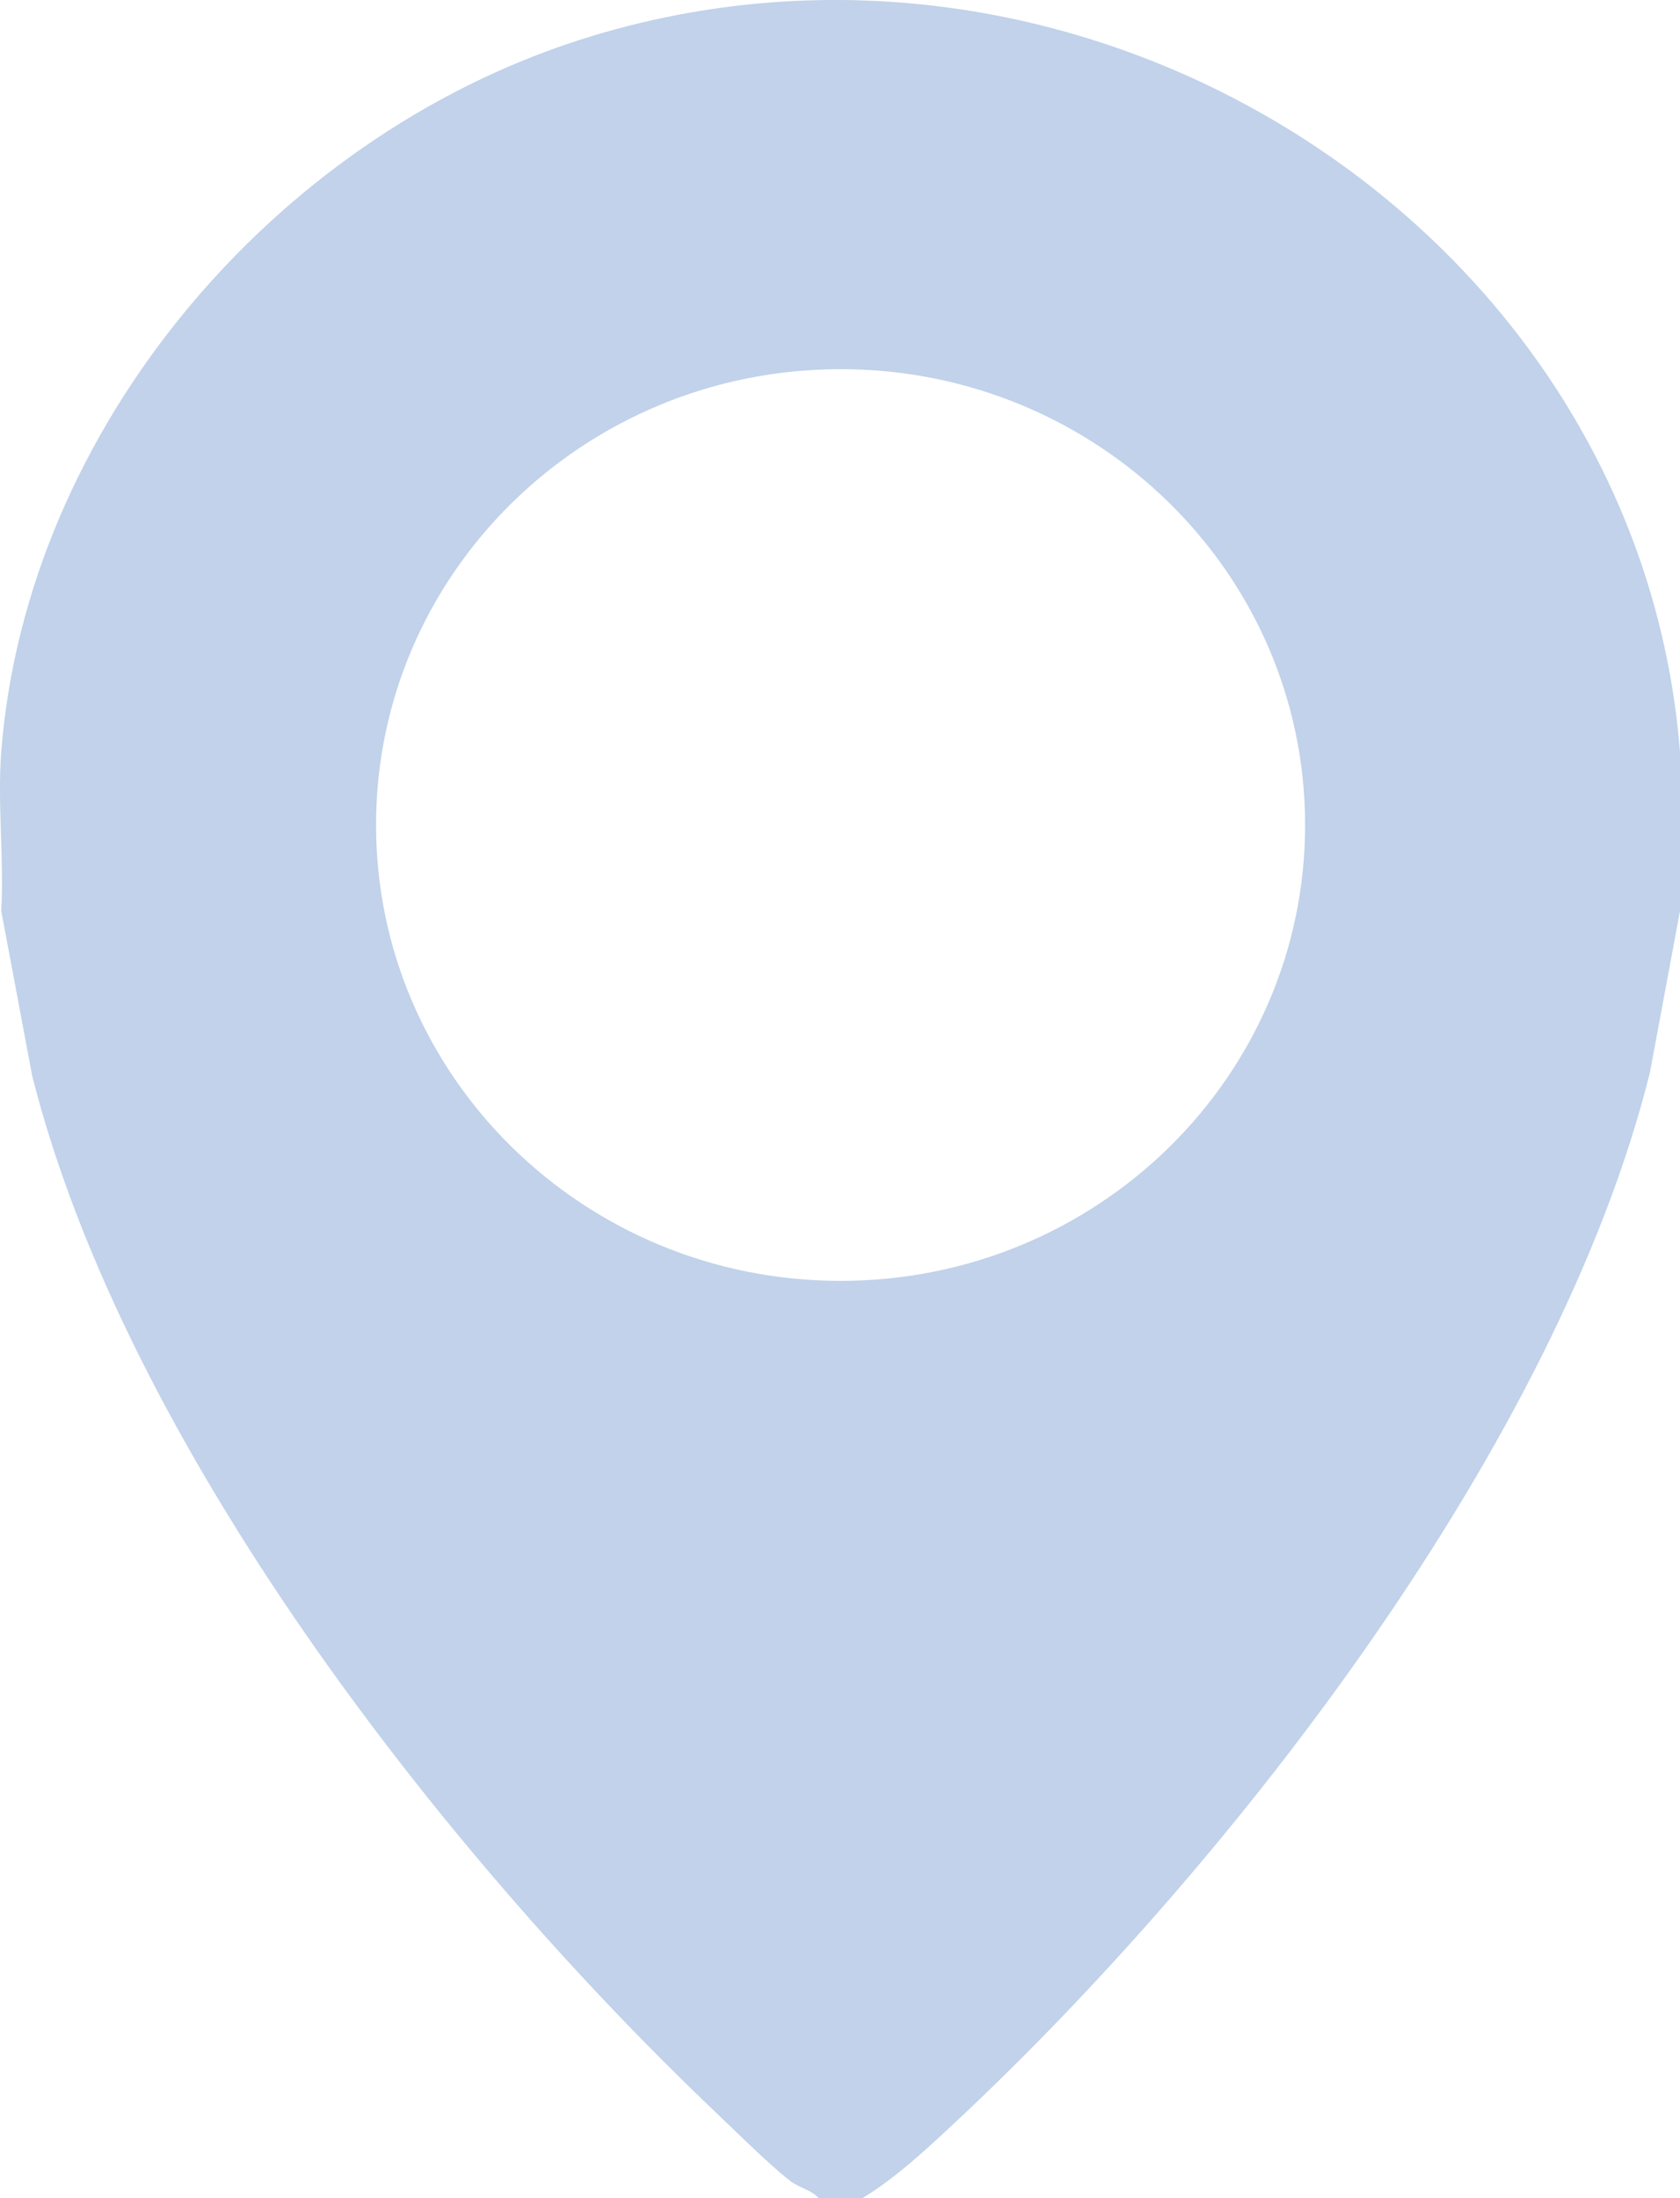 <svg width="26" height="34" viewBox="0 0 26 34" fill="none" xmlns="http://www.w3.org/2000/svg">
<path d="M26 11.634V14.09L25.535 16.587C24.112 22.307 19.104 28.783 14.805 32.807C14.351 33.231 13.876 33.678 13.348 34H12.671C12.552 33.869 12.374 33.844 12.232 33.735C11.905 33.483 11.399 32.979 11.079 32.675C6.823 28.625 1.938 22.346 0.498 16.639L0.019 14.089C0.065 13.289 -0.042 12.427 0.019 11.633C0.402 6.664 4.209 2.14 8.981 0.614C16.821 -1.891 25.363 3.559 26 11.633V11.634ZM20.198 12.761C20.198 8.867 16.979 5.71 13.009 5.71C9.039 5.71 5.82 8.867 5.82 12.761C5.82 16.655 9.039 19.812 13.009 19.812C16.979 19.812 20.198 16.655 20.198 12.761Z" fill="#C1D2EA"/>
</svg>
